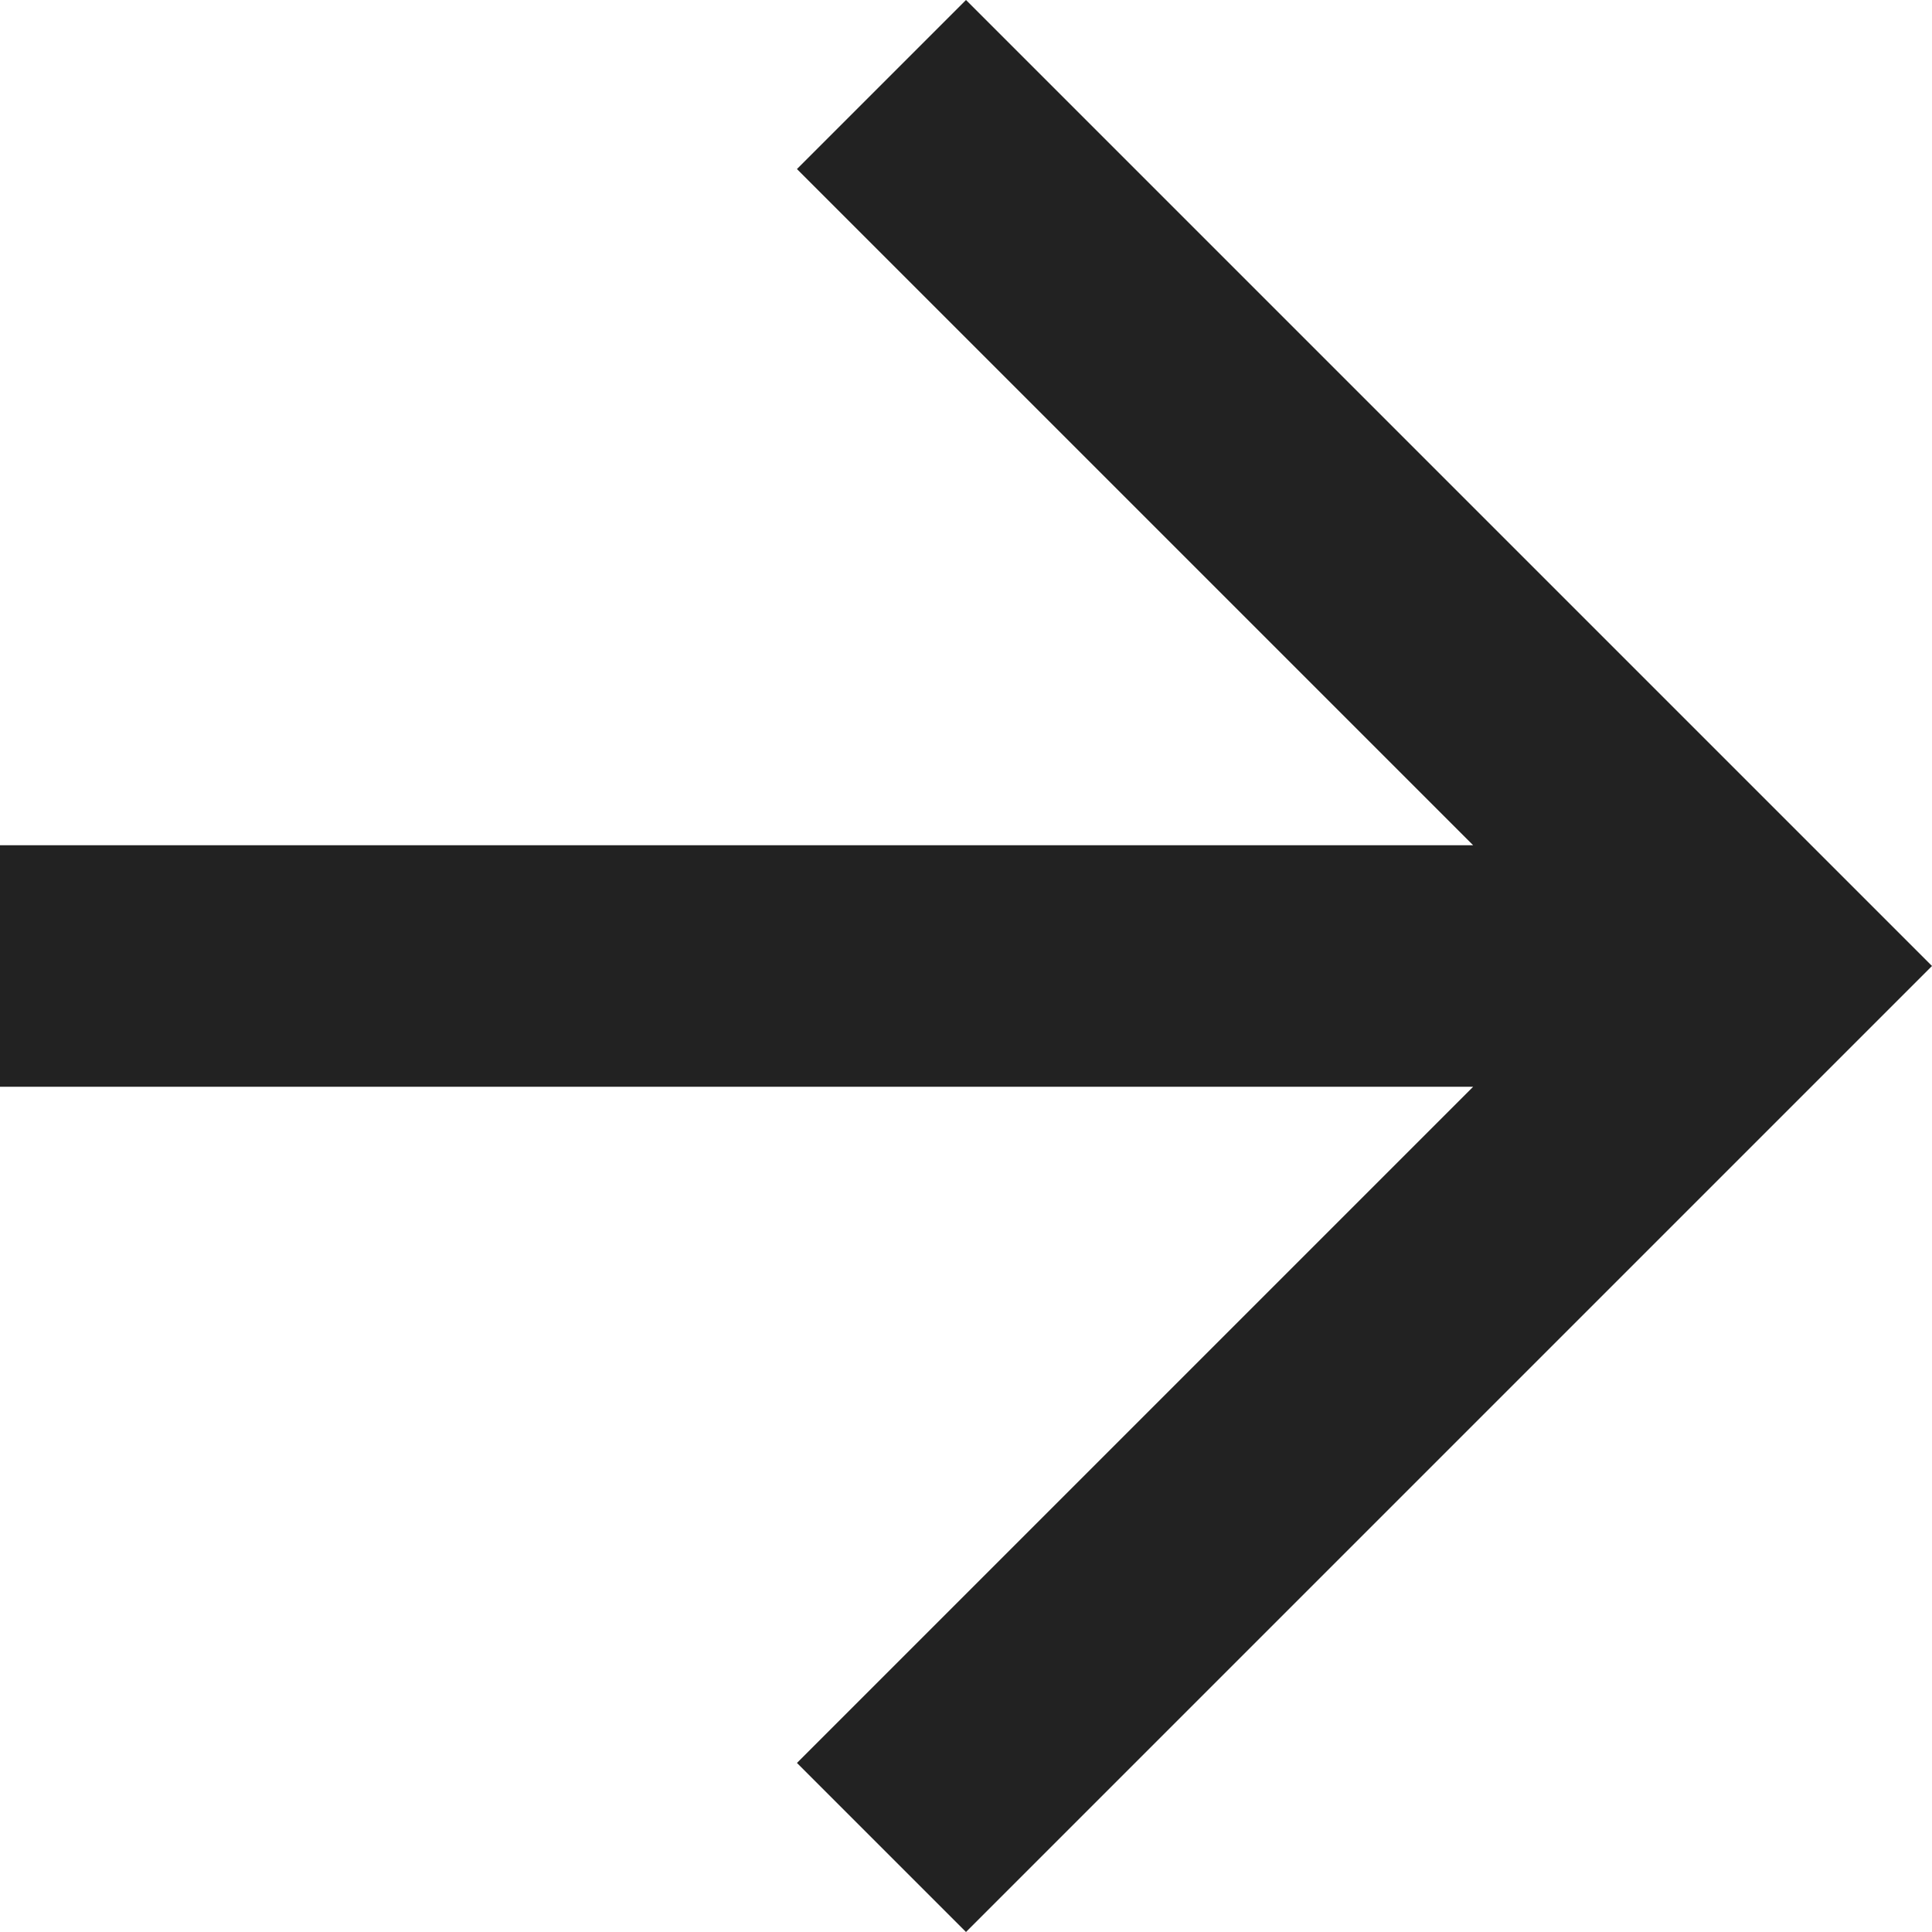 <?xml version="1.0" encoding="UTF-8"?>
<svg width="16px" height="16px" viewBox="0 0 16 16" version="1.1" xmlns="http://www.w3.org/2000/svg" xmlns:xlink="http://www.w3.org/1999/xlink">
    <title>Shape Copy</title>
    <g id="Vi-bilägare" stroke="none" stroke-width="1" fill="none" fill-rule="evenodd">
        <g id="startsida-vib-desktop" transform="translate(-516, -4409)" fill="#222222">
            <polygon id="Shape-Copy" points="524 4409 522.6 4410.4 528.2 4416 516 4416 516 4418 528.2 4418 522.6 4423.6 524 4425 532 4417"></polygon>
        </g>
    </g>
</svg>